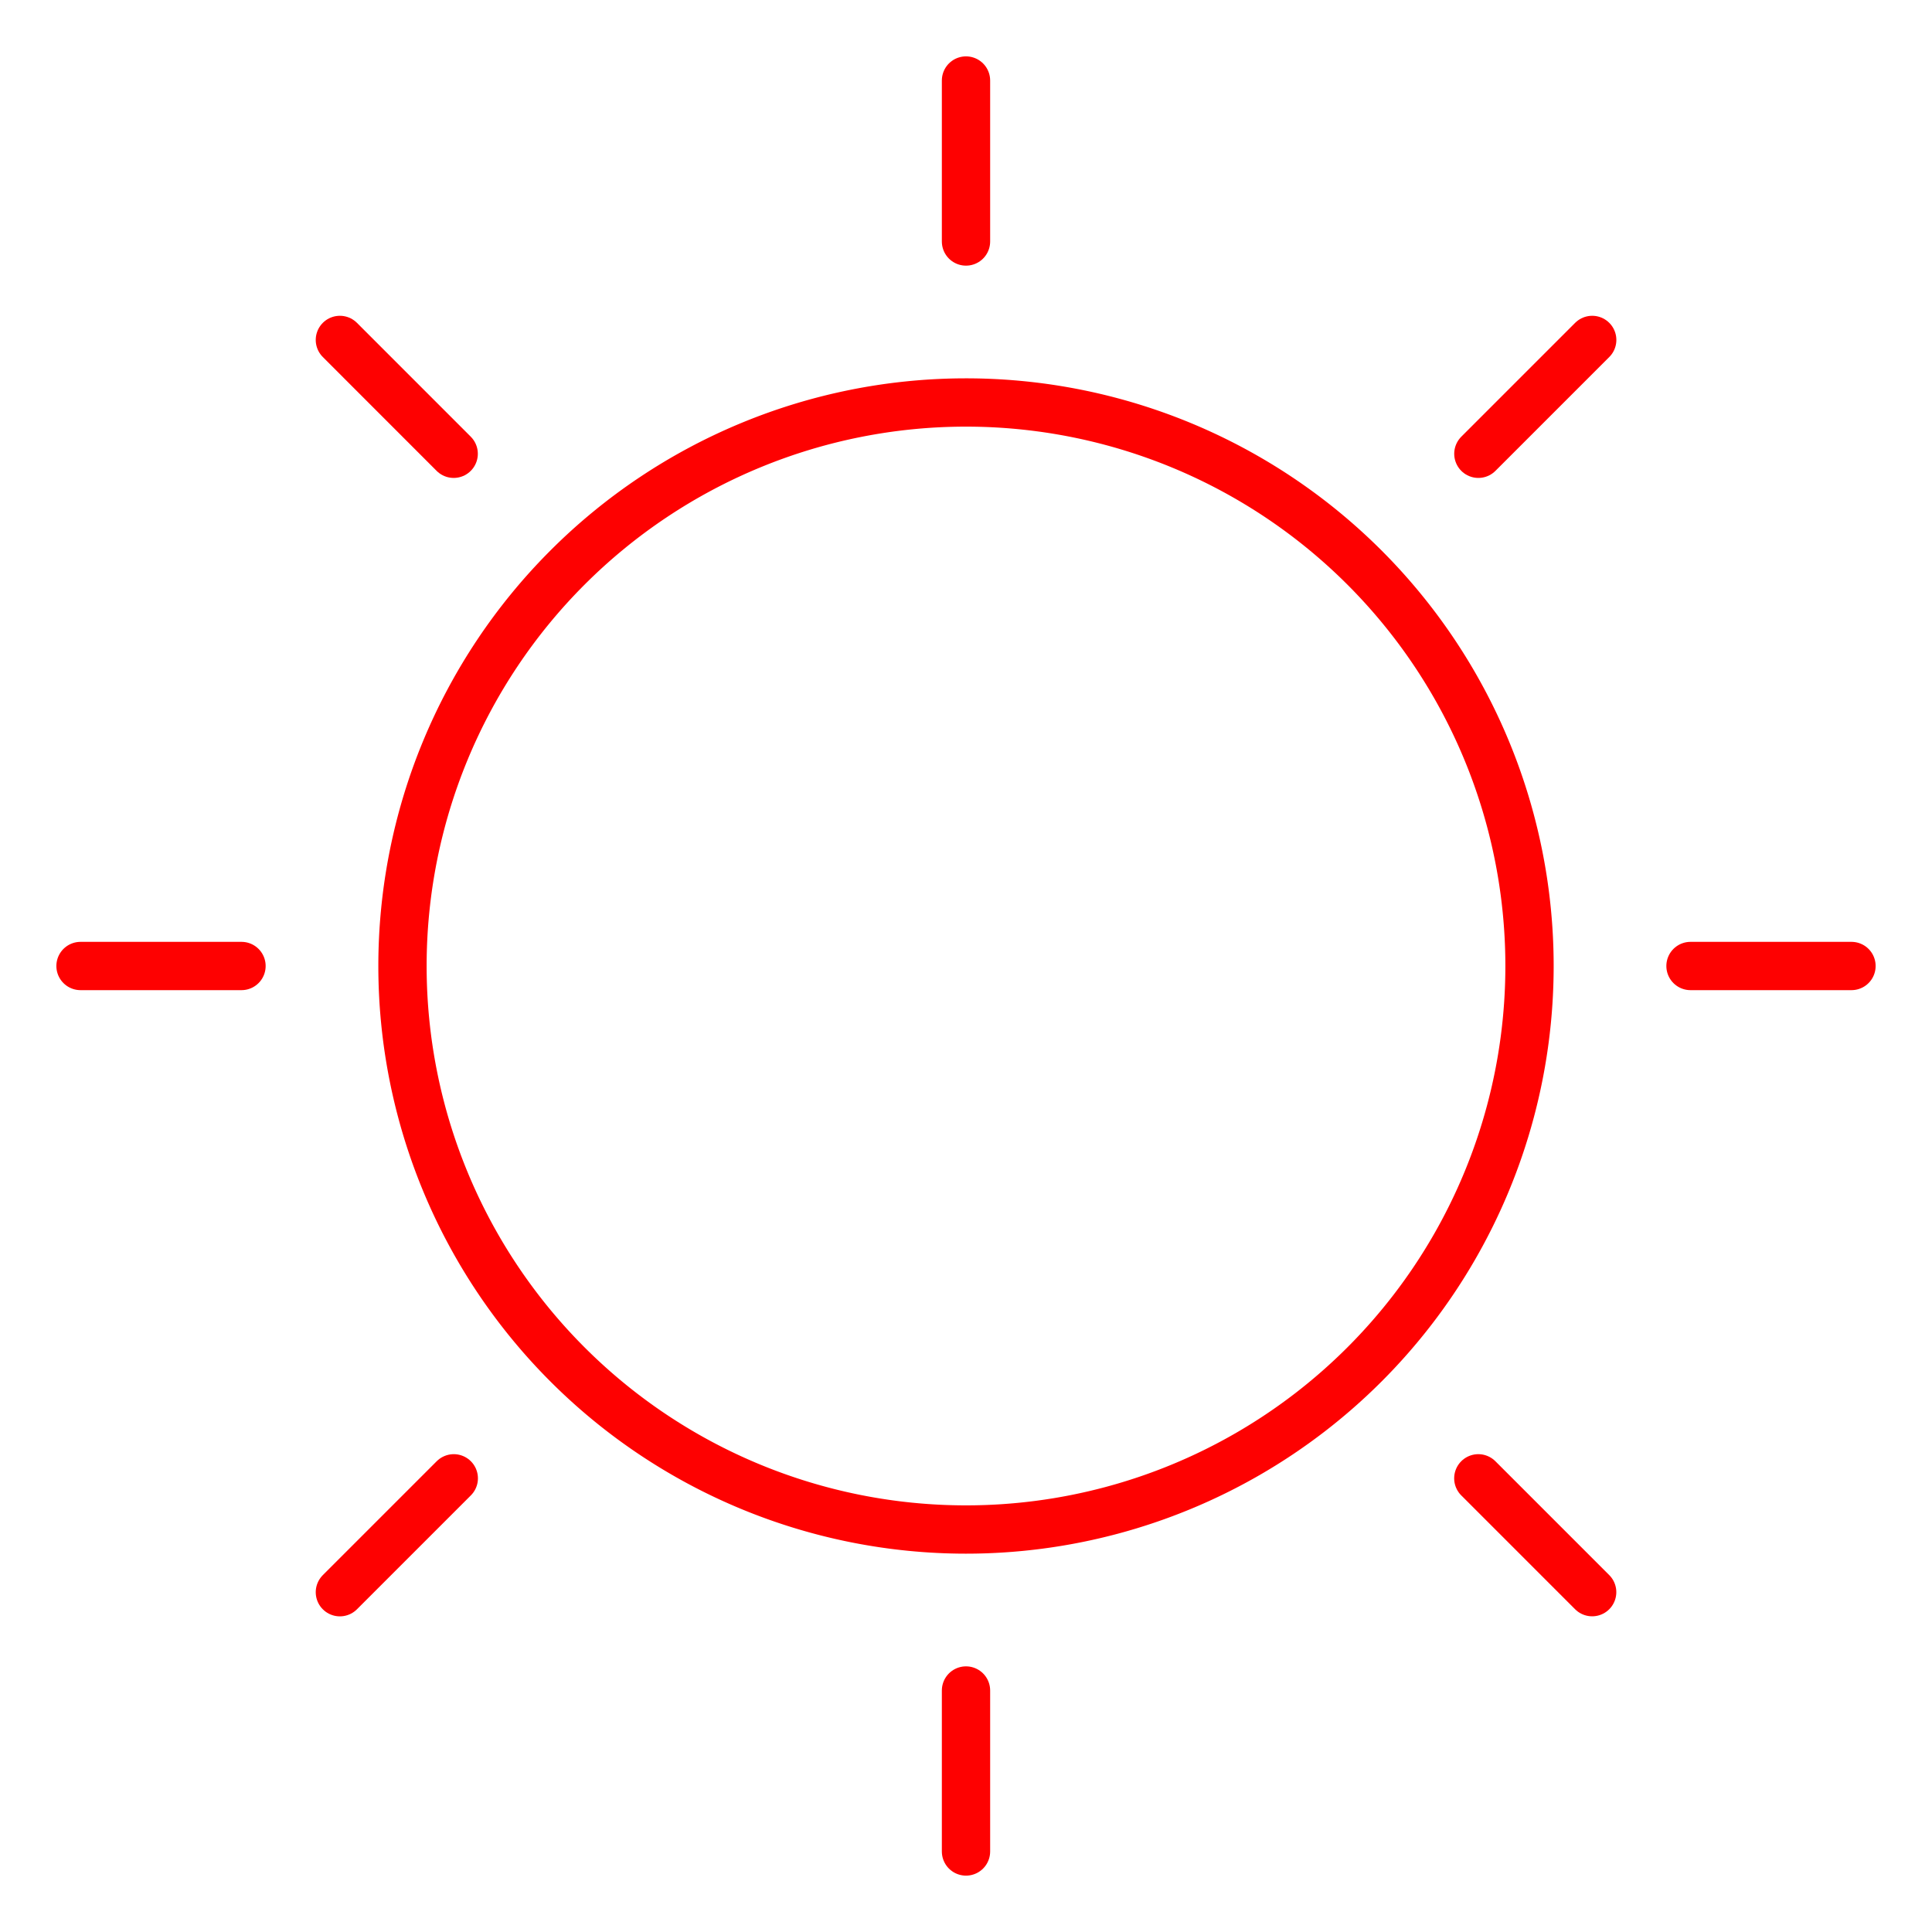 <svg width="40" height="40" viewBox="0 0 40 40" xmlns="http://www.w3.org/2000/svg" id="Weather-Sun--Streamline-Ultimate.svg"><desc>Weather Sun Streamline Icon: https://streamlinehq.com</desc><defs></defs><title>weather-sun</title><path stroke-width="1" stroke-linejoin="round" stroke-linecap="round" stroke="#fe0101" fill="none" d="M31.667 20a11.667 11.667 0 0 0 -11.667 -11.667h0a11.667 11.667 0 0 0 -11.667 11.667h0a11.667 11.667 0 0 0 11.667 11.667h0a11.667 11.667 0 0 0 11.667 -11.667Z"></path><path stroke-width="1" stroke-linejoin="round" stroke-linecap="round" stroke="#fe0101" fill="none" d="m20 35 0 3.333"></path><path stroke-width="1" stroke-linejoin="round" stroke-linecap="round" stroke="#fe0101" fill="none" d="m35 20 3.333 0"></path><path stroke-width="1" stroke-linejoin="round" stroke-linecap="round" stroke="#fe0101" fill="none" d="m20 5 0 -3.333"></path><path stroke-width="1" stroke-linejoin="round" stroke-linecap="round" stroke="#fe0101" fill="none" d="m5 20 -3.333 0"></path><path stroke-width="1" stroke-linejoin="round" stroke-linecap="round" stroke="#fe0101" fill="none" d="m9.395 30.607 -2.358 2.358"></path><path stroke-width="1" stroke-linejoin="round" stroke-linecap="round" stroke="#fe0101" fill="none" d="m30.607 30.607 2.357 2.357"></path><path stroke-width="1" stroke-linejoin="round" stroke-linecap="round" stroke="#fe0101" fill="none" d="m30.608 9.395 2.357 -2.357"></path><path stroke-width="1" stroke-linejoin="round" stroke-linecap="round" stroke="#fe0101" fill="none" d="M9.393 9.395 7.037 7.038"></path></svg>